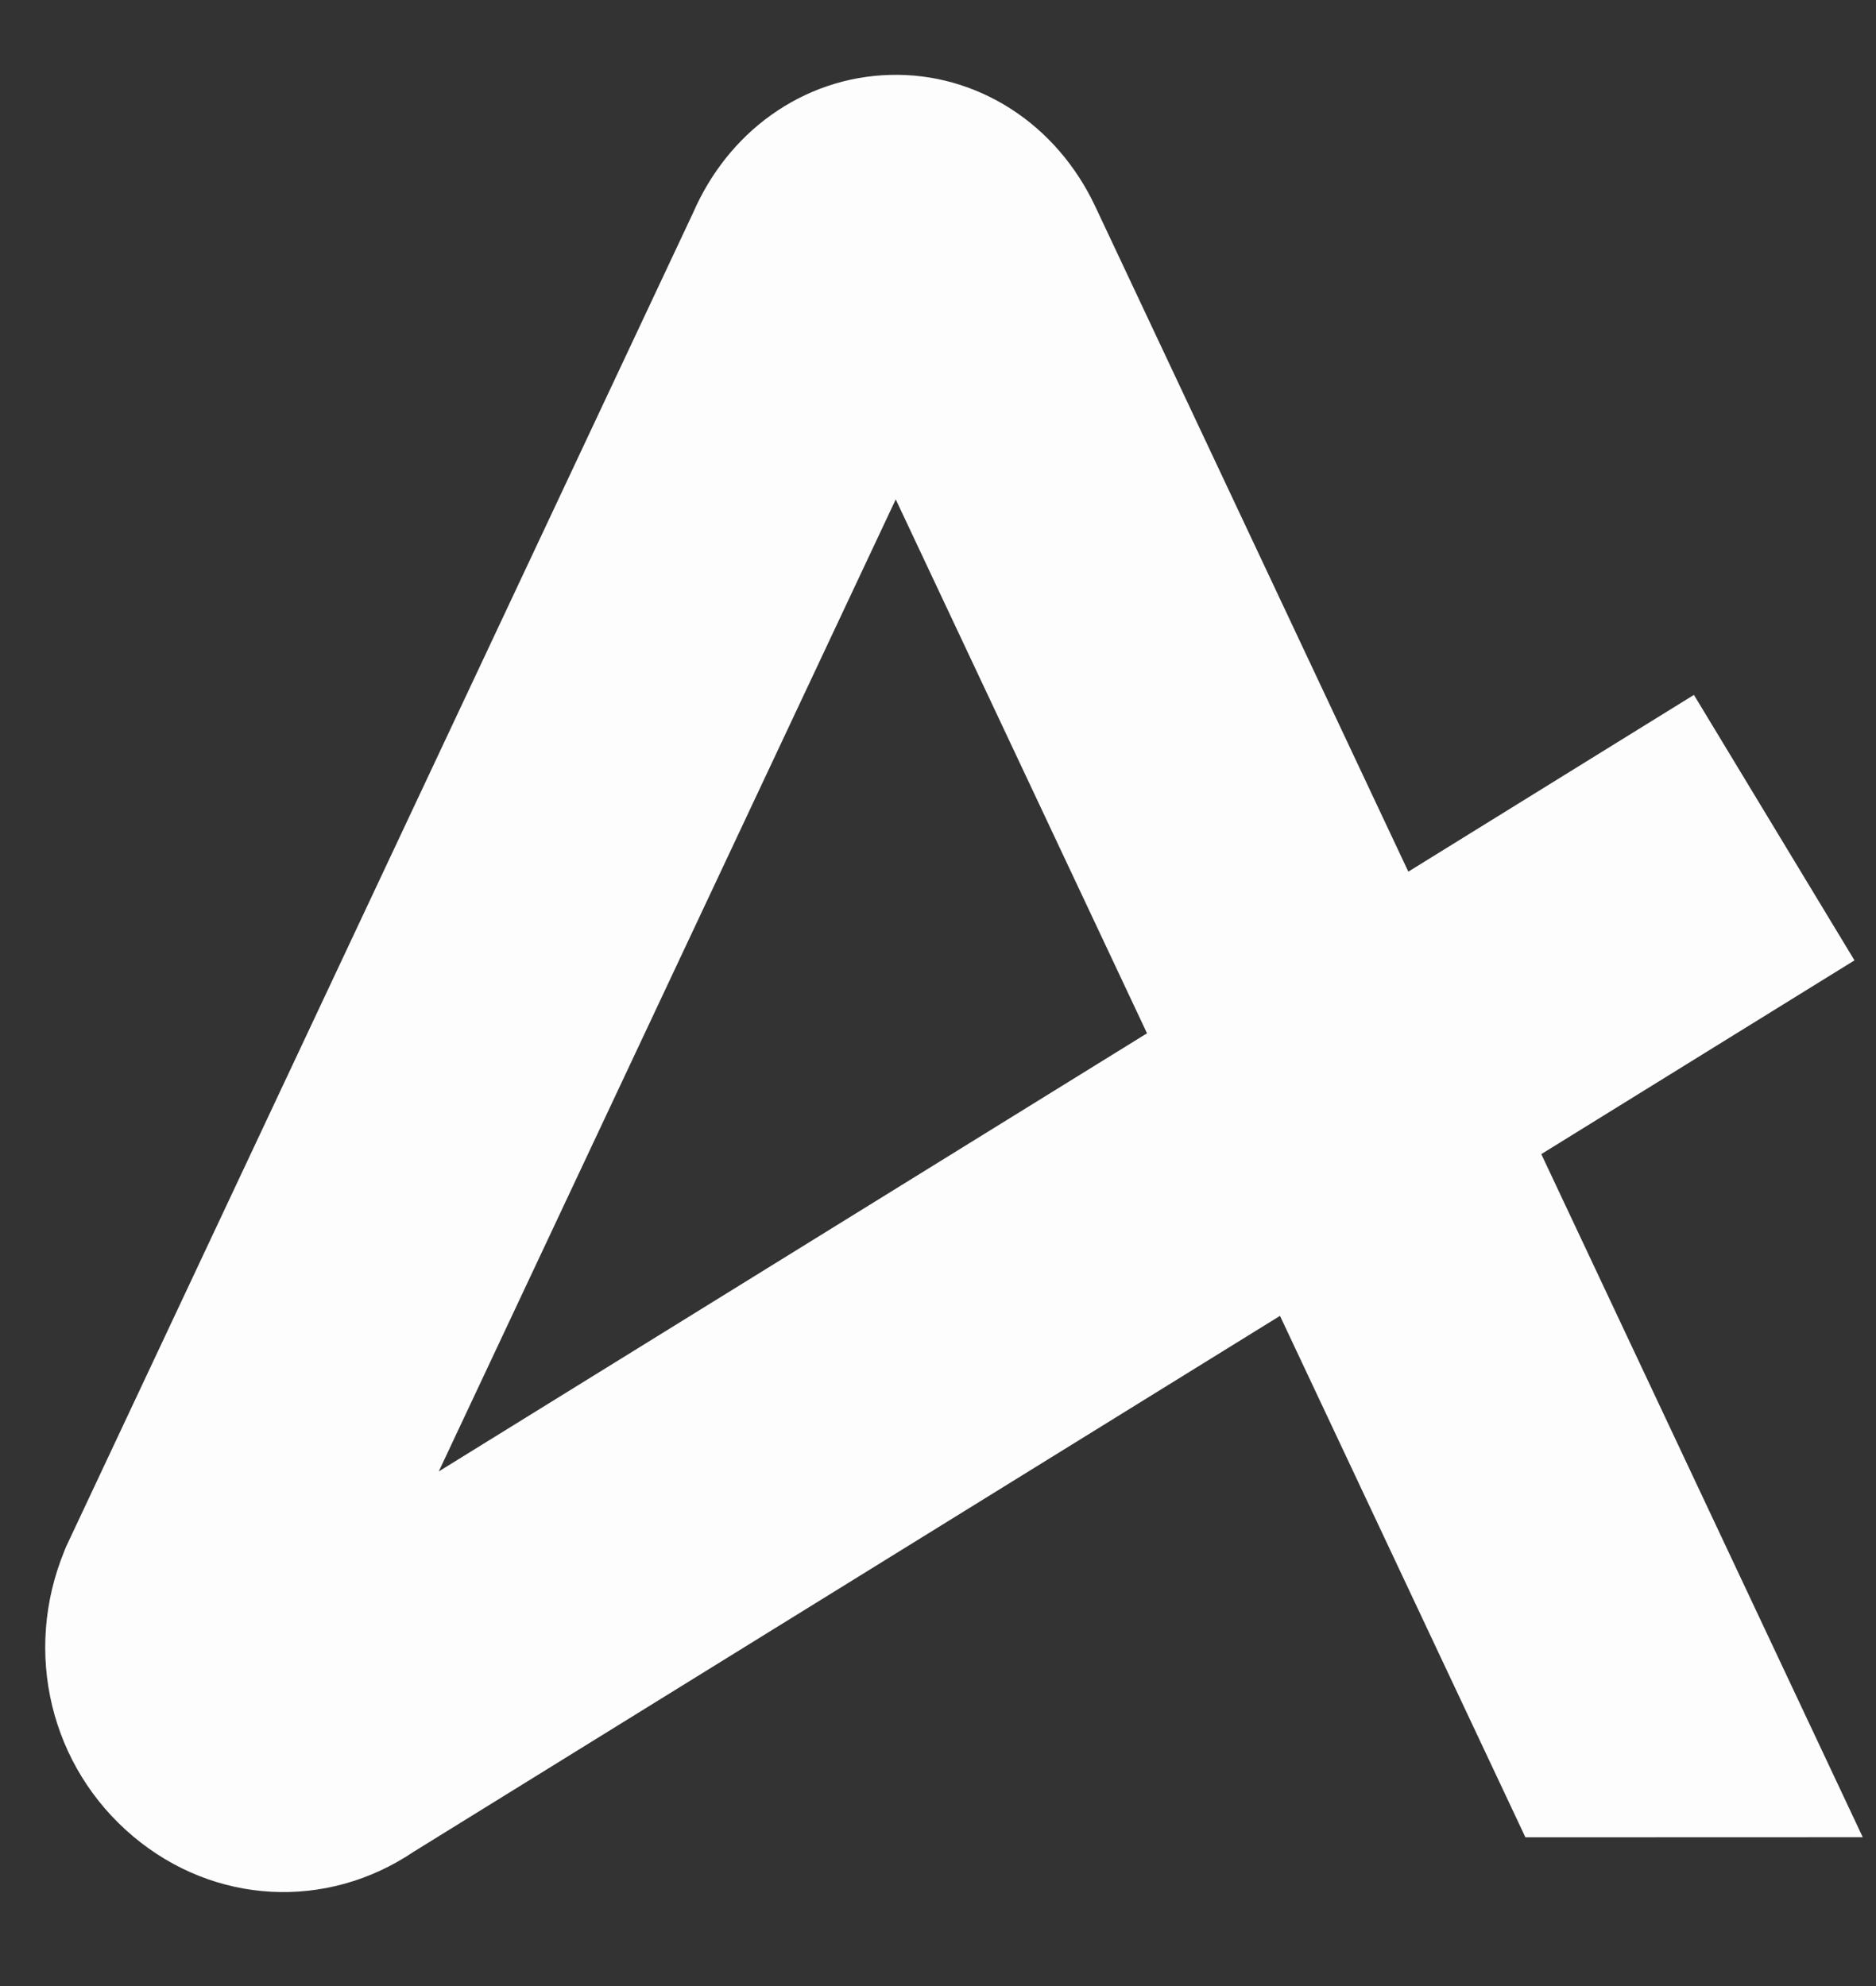 <?xml version="1.0"?>
<svg xmlns="http://www.w3.org/2000/svg" width="17" height="18" viewBox="0 0 17 18" fill="none">
<rect x="0" y="0" width="17" height="18" fill="#333333" stroke="none"/>
<g clip-path="url(#clip0_294_3194)">
<path d="M3.976 13.336L8.117 4.526L10.394 9.365L3.976 13.336ZM16.88 16.651L13.967 10.46L16.805 8.704L15.35 6.298L12.762 7.9L9.926 1.873C9.753 1.504 9.488 1.197 9.161 0.987C8.831 0.775 8.452 0.668 8.066 0.679C7.679 0.689 7.305 0.815 6.986 1.044C6.68 1.263 6.437 1.569 6.28 1.93L0.597 14.022L0.584 14.055C0.206 14.973 0.456 16.013 1.207 16.644C1.943 17.263 2.959 17.316 3.75 16.782L11.599 11.926L13.823 16.652L16.88 16.651Z" fill="#FDFDFD"/>
</g>
<defs>
<clipPath id="clip0_294_3194">
<rect width="16.47" height="16.47" fill="white" transform="translate(0.41 0.678)"/>
</clipPath>
</defs>
</svg>
